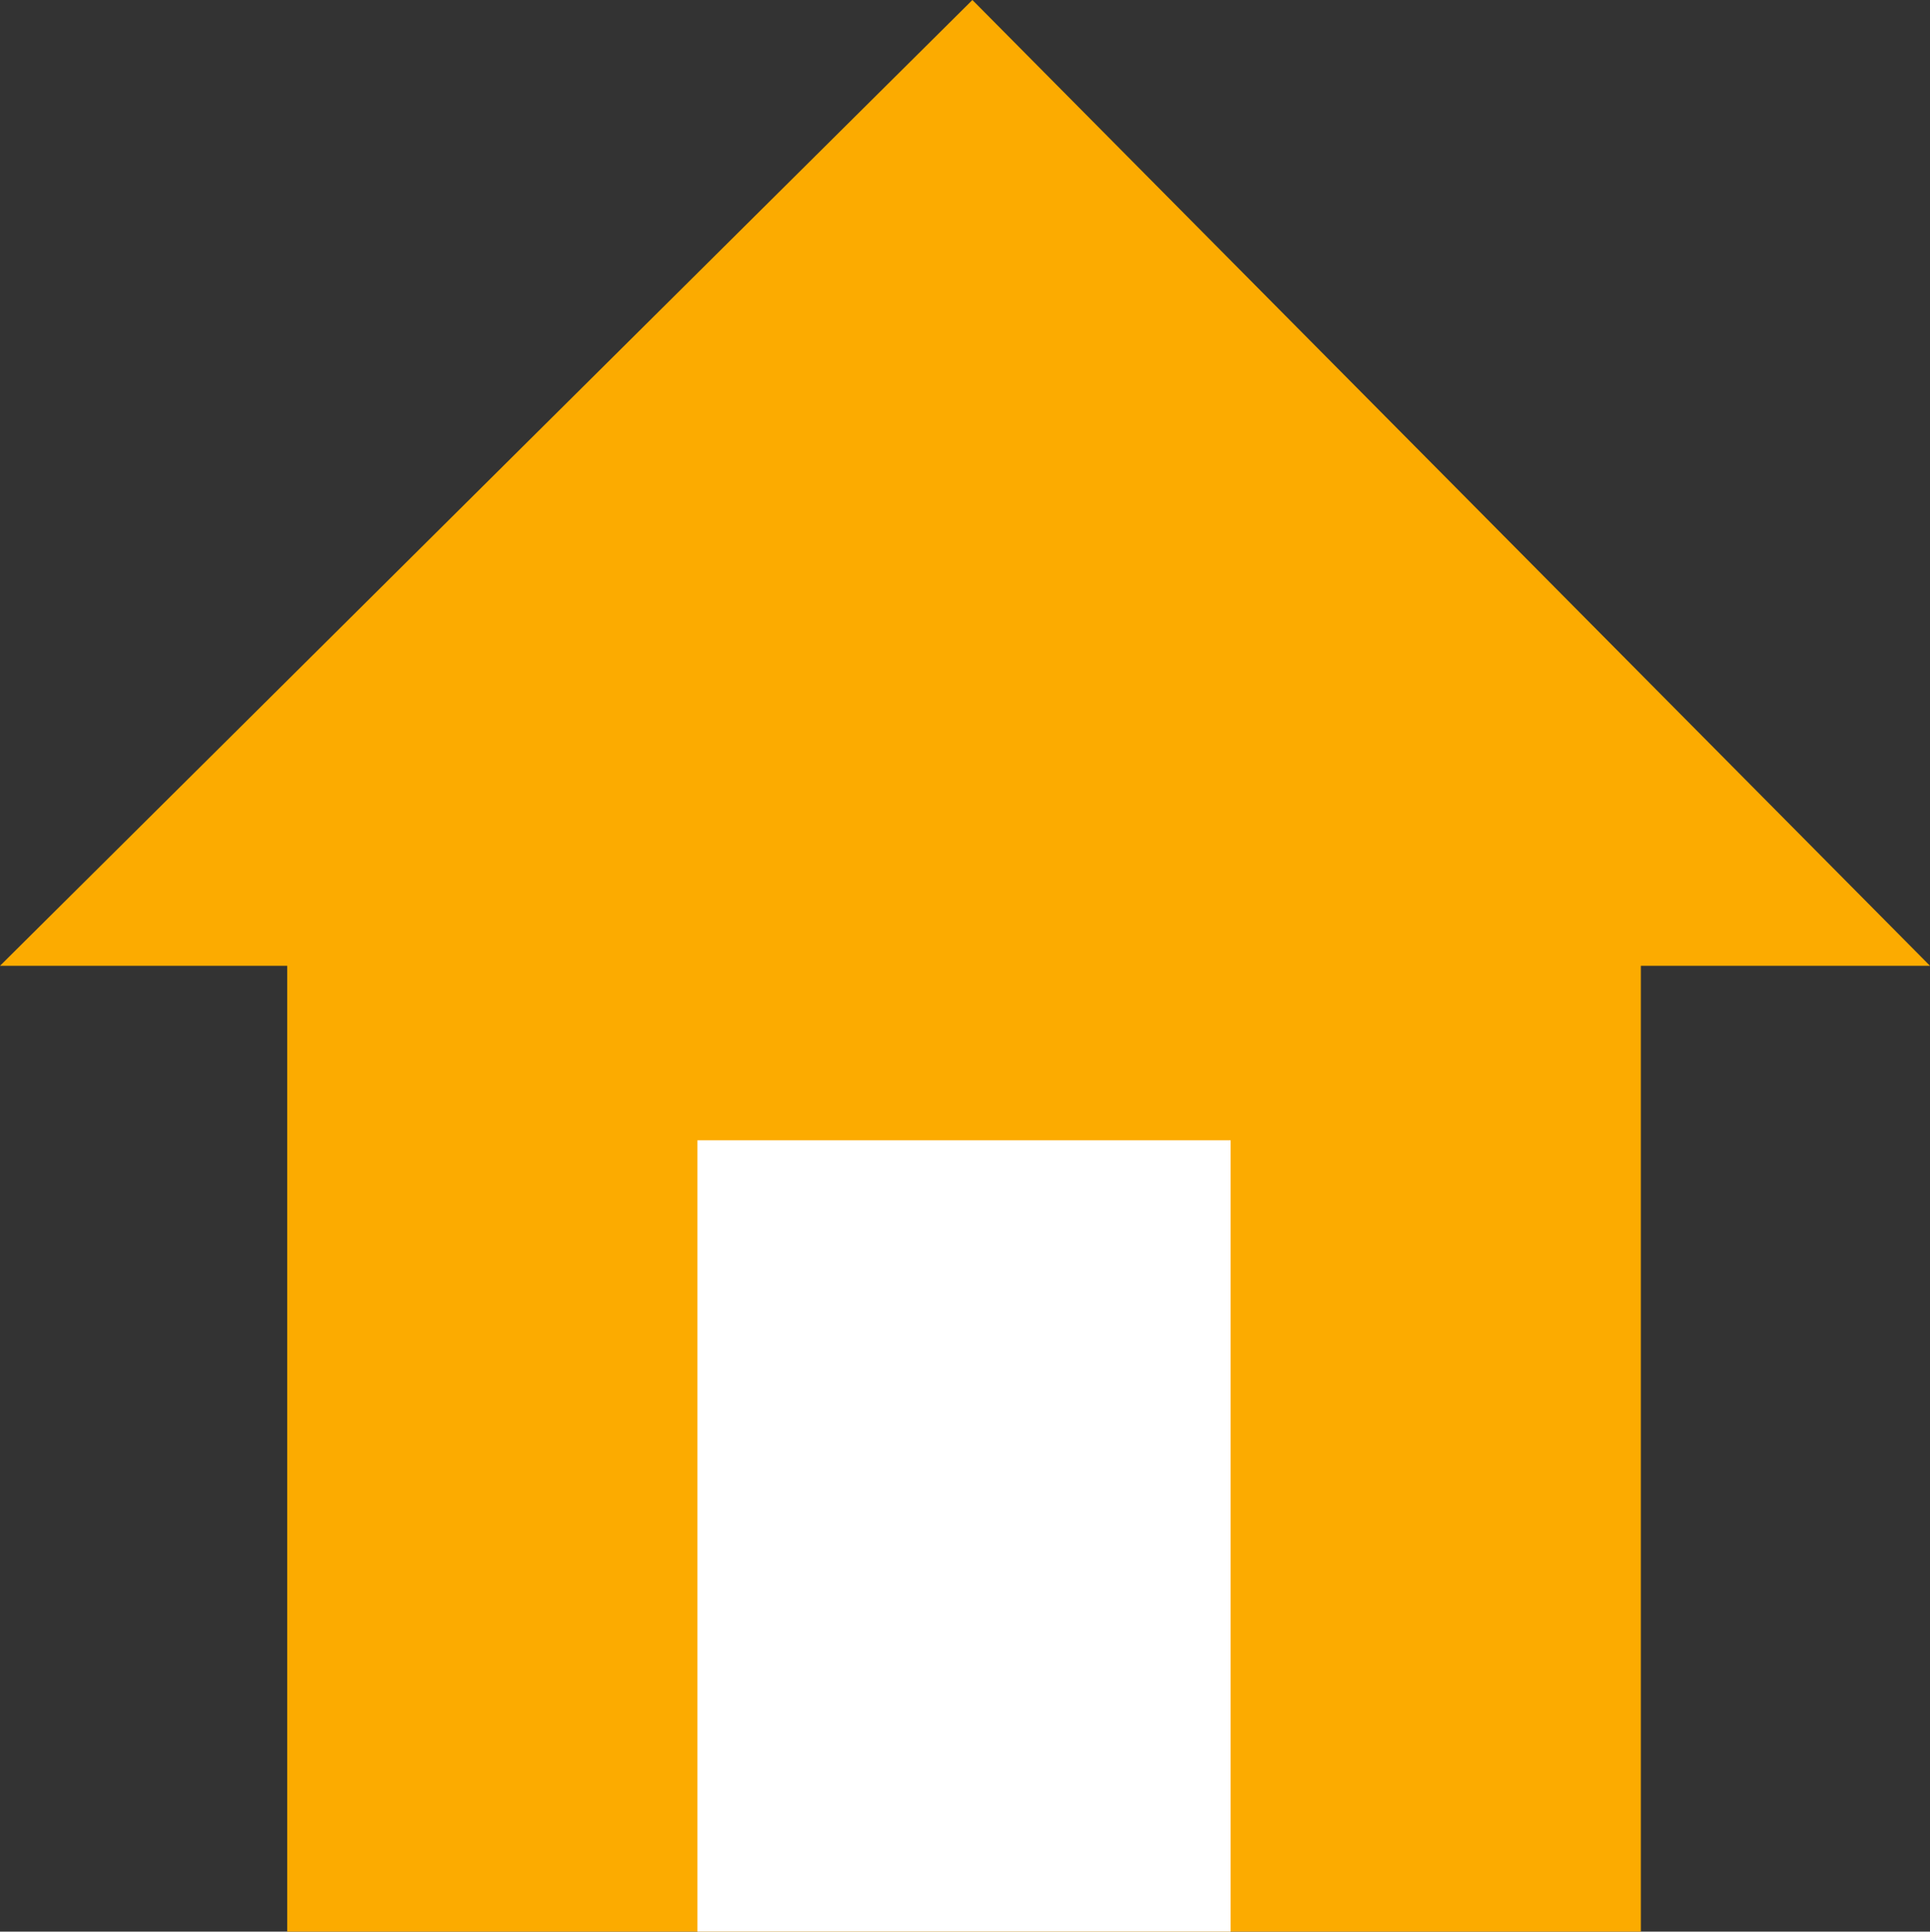 <?xml version="1.0" encoding="UTF-8"?>
<svg xmlns="http://www.w3.org/2000/svg" xmlns:xlink="http://www.w3.org/1999/xlink" version="1.1" id="Countryflags.com" x="0px" y="0px" viewBox="0 0 299.7 300" style="enable-background:new 0 0 299.7 300;" xml:space="preserve">
<rect x="0" y="0" width="299.7" height="300" fill="#333333" stroke="none"/>
<style type="text/css">
	.st0{fill:#fcab00;}
	.st1{fill:#FFFFFF;}
	.st2{fill-rule:evenodd;clip-rule:evenodd;fill:#fcab00;}
</style>
<rect x="44.6" y="139.8" class="st0" width="210.2" height="160.2"></rect>
<rect x="108.3" y="177.1" class="st1" width="82.8" height="122.9"></rect>
<path class="st2" d="M299.7,150H0L151,0L299.7,150z"></path>
</svg>

